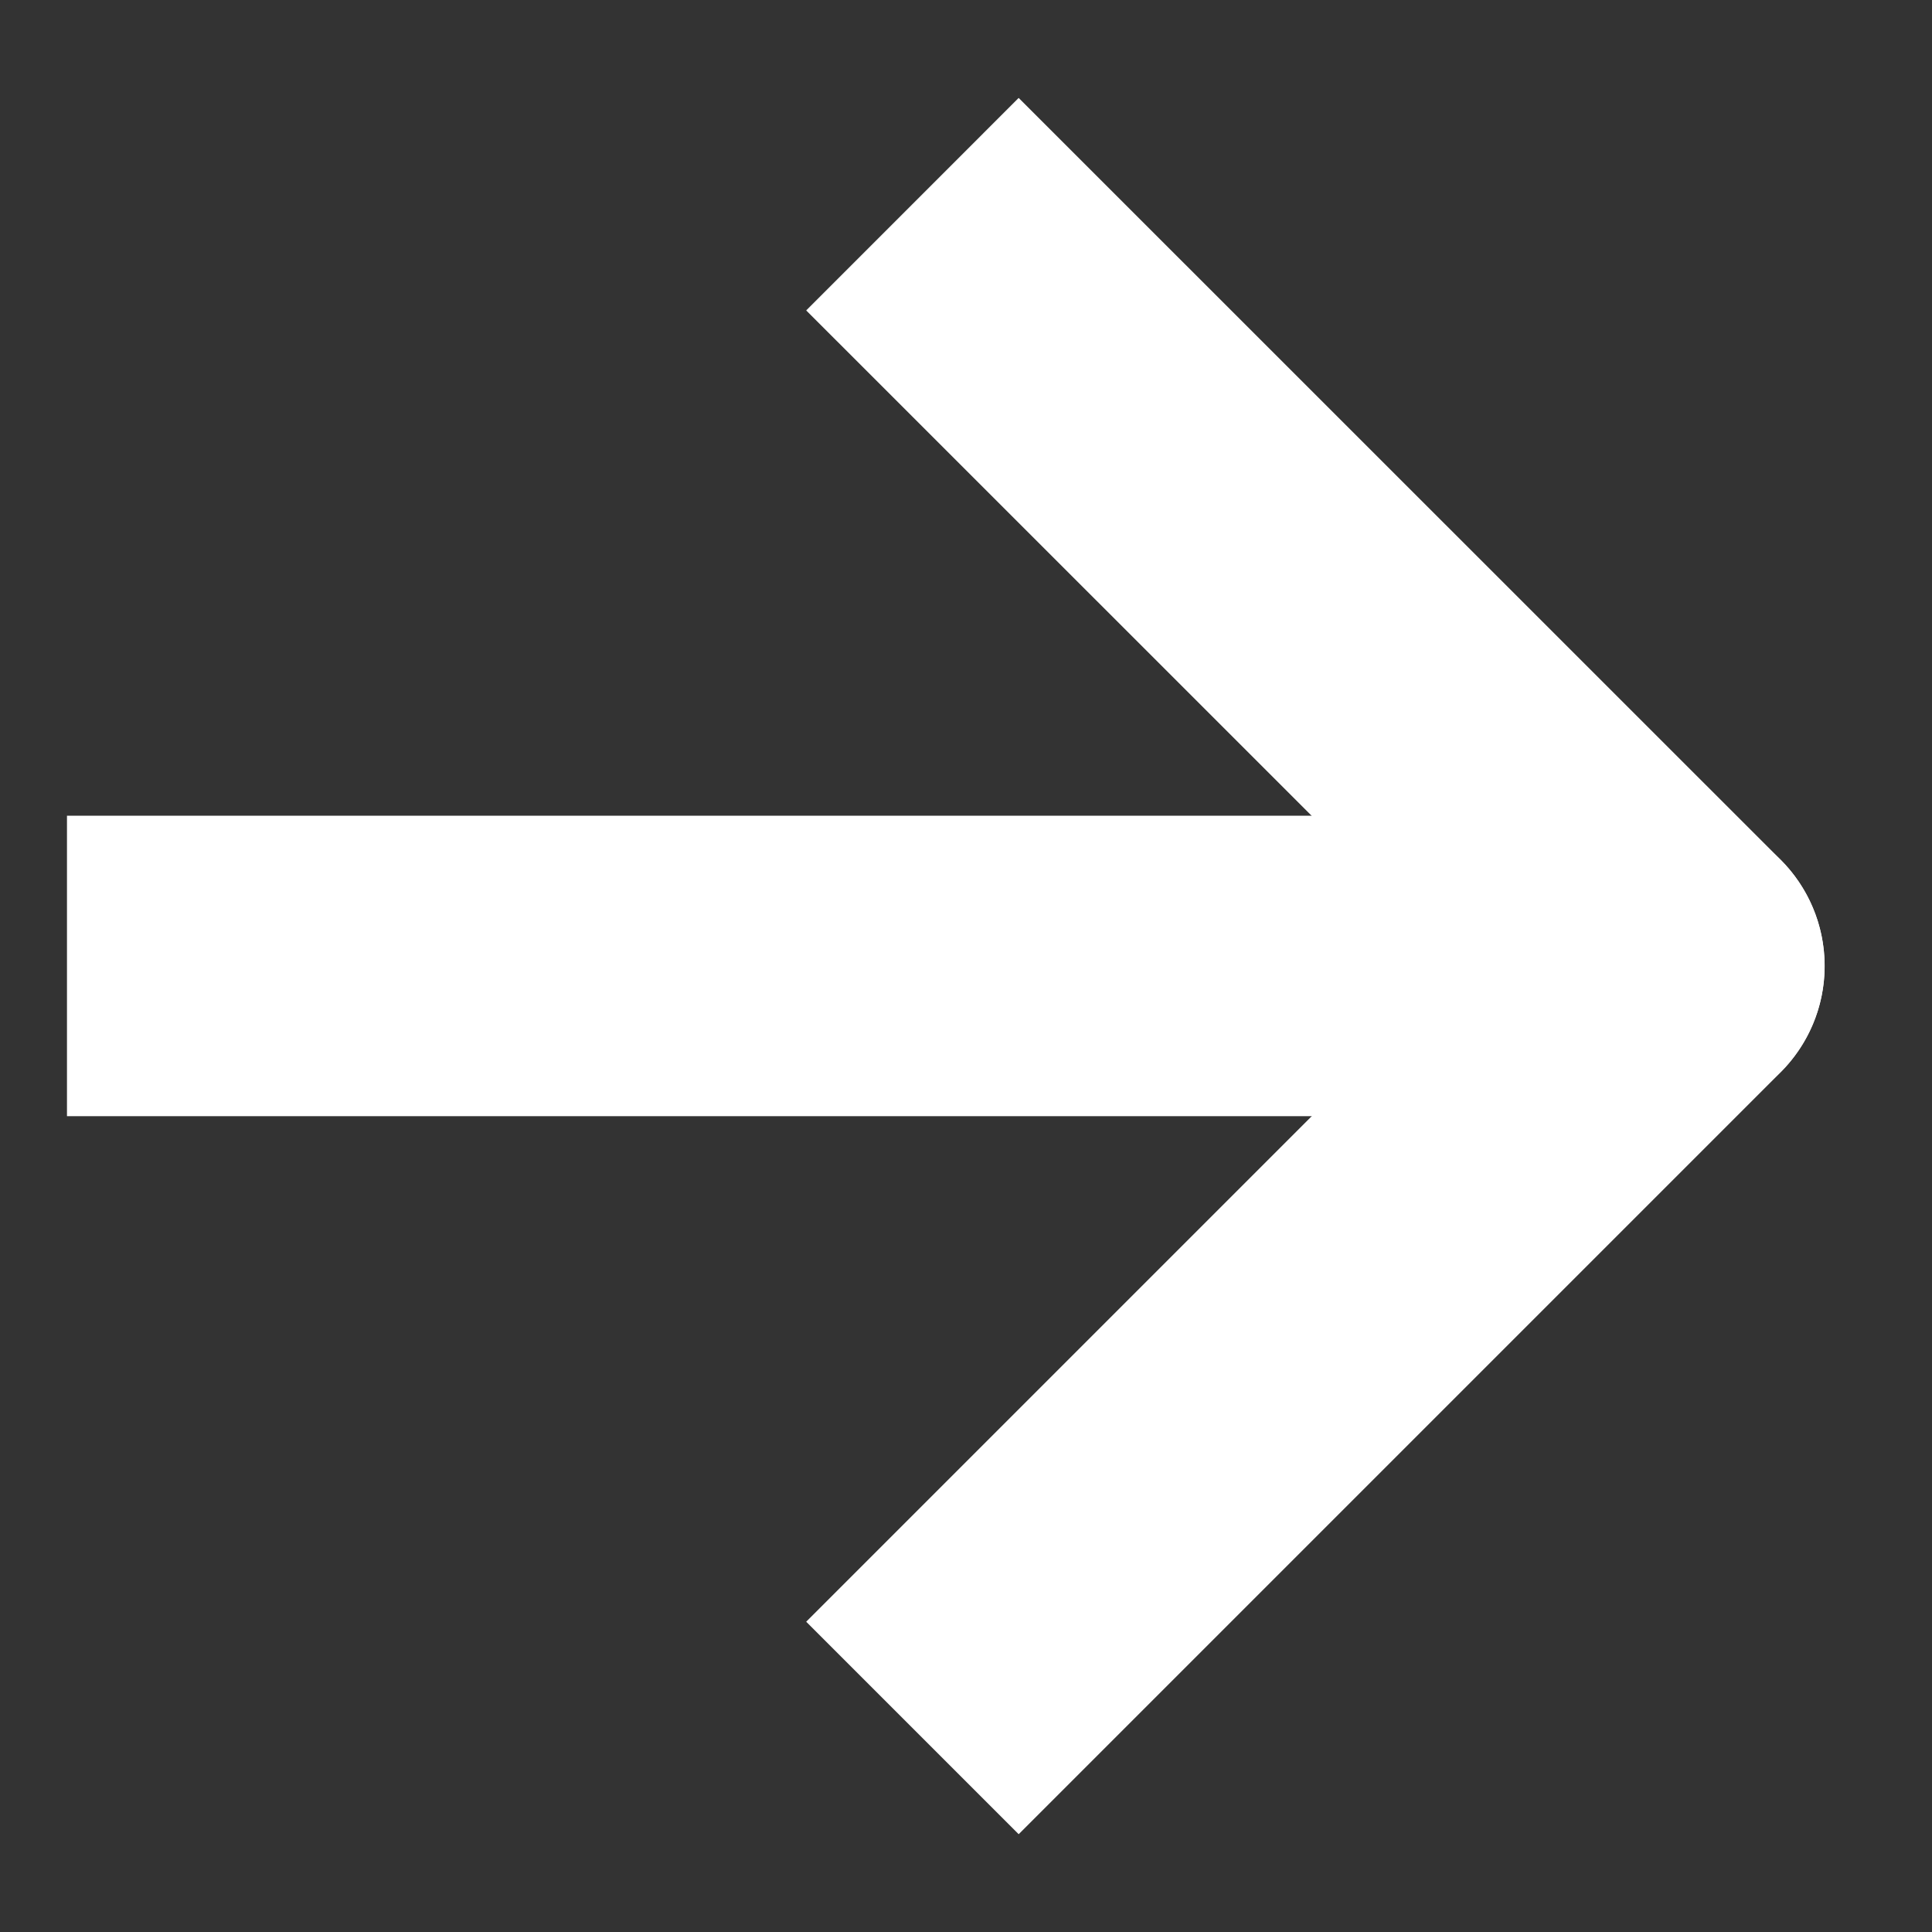 <svg width="15" height="15" viewBox="0 0 15 15" fill="none" xmlns="http://www.w3.org/2000/svg">
<rect x="0" y="0" width="15" height="15" fill="#333333" stroke="none"/>
<path d="M12.999 8.666C13.643 8.666 14.166 8.144 14.166 7.5C14.166 6.855 13.643 6.333 12.999 6.333L12.999 8.666ZM1.687 6.333L0.52 6.333L0.52 8.666L1.687 8.666L1.687 6.333ZM12.999 6.333L1.687 6.333L1.687 8.666L12.999 8.666L12.999 6.333Z" fill="white"/>
<path d="M7.909 2.41L13 7.5L7.909 12.591" stroke="white" stroke-width="2.333" stroke-linecap="square" stroke-linejoin="round"/>
</svg>
